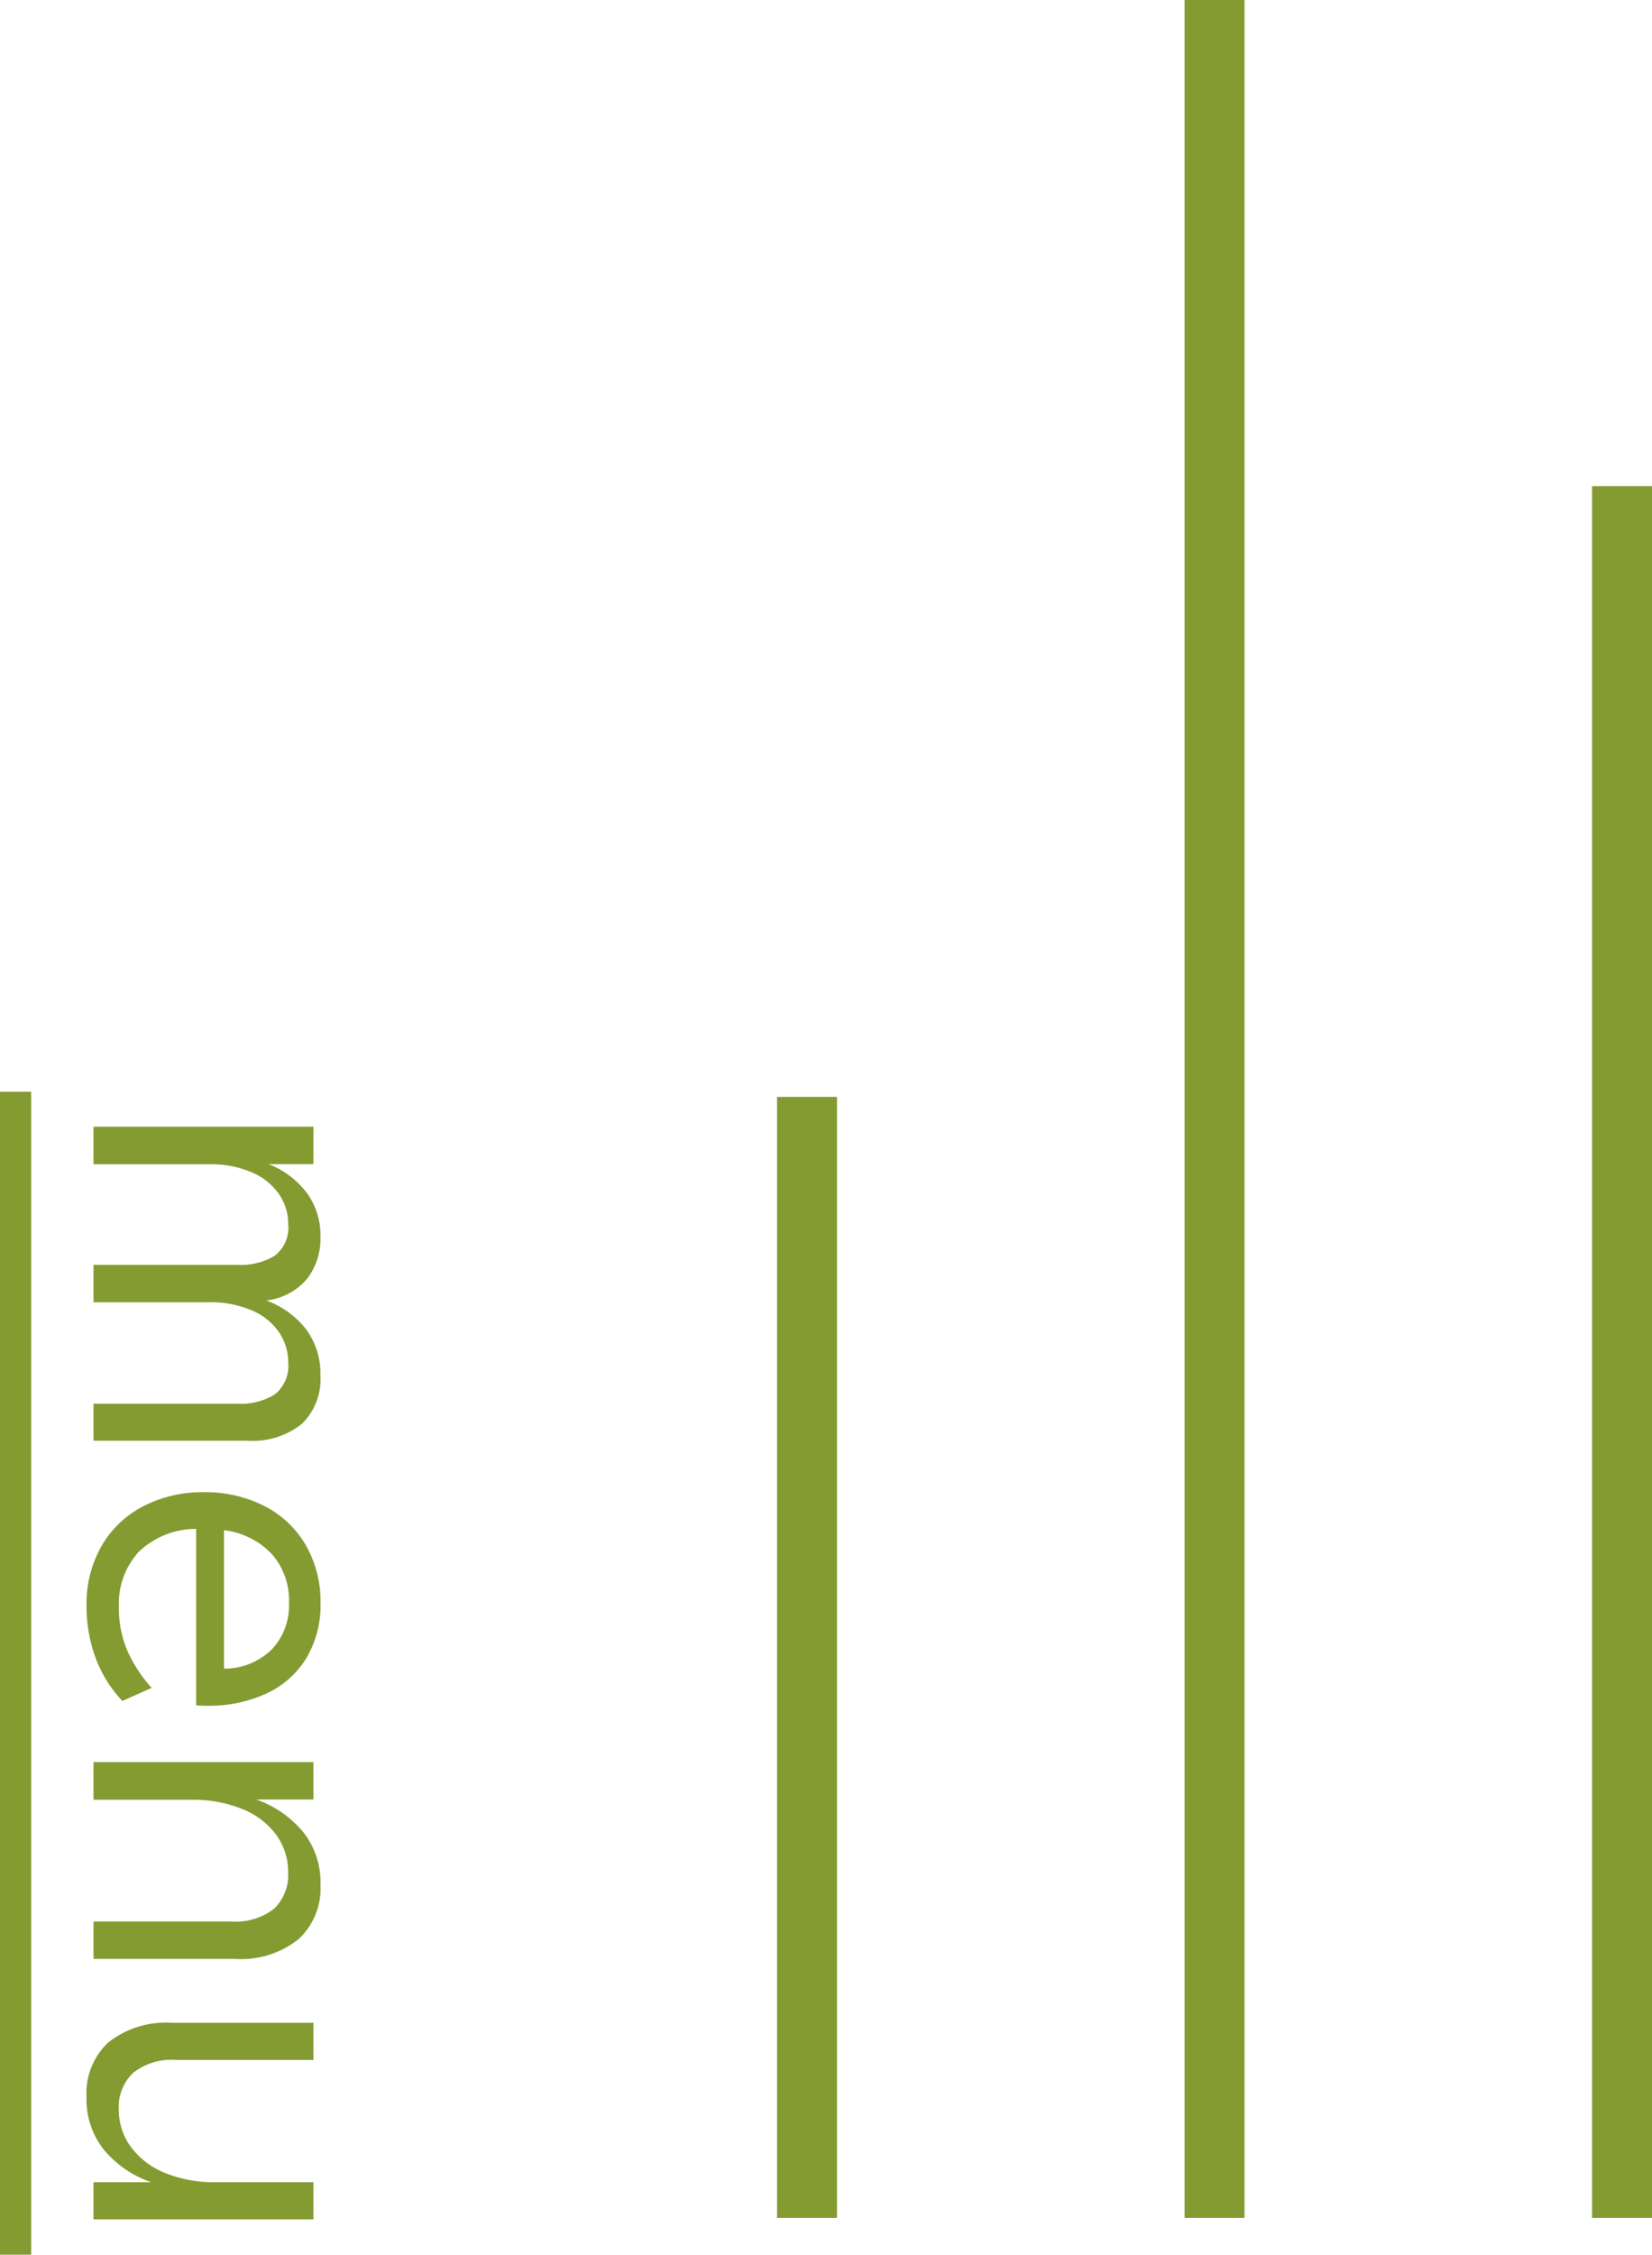 <svg xmlns="http://www.w3.org/2000/svg" width="53" height="72.282" viewBox="0 0 53 72.282">
  <g id="グループ_4488" data-name="グループ 4488" transform="translate(-1253 -45)">
    <g id="グループ_436" data-name="グループ 436" transform="translate(1277.929 45)">
      <rect id="長方形_1607" data-name="長方形 1607" width="1.923" height="71.103" transform="translate(13.075 0)" fill="#839b31"/>
      <rect id="長方形_1608" data-name="長方形 1608" width="1.923" height="55.516" transform="translate(26.148 15.587)" fill="#839b31"/>
      <rect id="長方形_1609" data-name="長方形 1609" width="1.923" height="35.938" transform="translate(0 35.165)" fill="#839b31"/>
    </g>
    <path id="パス_7331" data-name="パス 7331" d="M1.12,0V-7.056h1.2v1.442a2.81,2.81,0,0,1,.917-1.225A2.275,2.275,0,0,1,4.634-7.28a2.107,2.107,0,0,1,1.379.441,2.022,2.022,0,0,1,.679,1.295,2.836,2.836,0,0,1,.931-1.281A2.375,2.375,0,0,1,9.086-7.28a2,2,0,0,1,1.561.595,2.538,2.538,0,0,1,.539,1.757V0H10V-4.62a2.054,2.054,0,0,0-.3-1.2,1.171,1.171,0,0,0-1.029-.427,1.7,1.7,0,0,0-.959.294,1.994,1.994,0,0,0-.7.868A3.355,3.355,0,0,0,6.748-3.7V0h-1.2V-4.62a2.091,2.091,0,0,0-.294-1.2,1.152,1.152,0,0,0-1.022-.427,1.673,1.673,0,0,0-.945.294,1.994,1.994,0,0,0-.7.868A3.317,3.317,0,0,0,2.324-3.71V0ZM16.478.224A3.73,3.73,0,0,1,14.56-.259,3.286,3.286,0,0,1,13.286-1.6a4.126,4.126,0,0,1-.448-1.946,4.173,4.173,0,0,1,.434-1.918A3.22,3.22,0,0,1,14.518-6.8a3.6,3.6,0,0,1,1.876-.483,3.308,3.308,0,0,1,1.764.455,2.944,2.944,0,0,1,1.134,1.281,4.427,4.427,0,0,1,.392,1.918,3.187,3.187,0,0,1-.014.336H14.014a2.657,2.657,0,0,0,.735,1.841,2.453,2.453,0,0,0,1.771.637,3.432,3.432,0,0,0,1.421-.28,4.525,4.525,0,0,0,1.169-.77l.42.938a4.02,4.02,0,0,1-1.365.854A4.729,4.729,0,0,1,16.478.224Zm2.016-4.41a2.165,2.165,0,0,0-.616-1.533,2.05,2.05,0,0,0-1.484-.553,2.252,2.252,0,0,0-1.575.553,2.522,2.522,0,0,0-.763,1.533ZM21.49,0V-7.056h1.2v1.834a3.434,3.434,0,0,1,1.036-1.5,2.591,2.591,0,0,1,1.694-.56,2.223,2.223,0,0,1,1.75.707,2.966,2.966,0,0,1,.63,2.037V0H26.6V-4.424a2,2,0,0,0-.406-1.365,1.494,1.494,0,0,0-1.176-.455,2,2,0,0,0-1.2.385,2.485,2.485,0,0,0-.826,1.092,4.181,4.181,0,0,0-.294,1.617V0ZM32.228.224a2.218,2.218,0,0,1-1.757-.707,2.988,2.988,0,0,1-.623-2.037V-7.056h1.19v4.424a1.978,1.978,0,0,0,.413,1.358,1.5,1.5,0,0,0,1.183.462,1.979,1.979,0,0,0,1.2-.392A2.539,2.539,0,0,0,34.664-2.3a4.168,4.168,0,0,0,.294-1.624V-7.056h1.19V0h-1.19V-1.848A3.426,3.426,0,0,1,33.922-.336,2.591,2.591,0,0,1,32.228.224ZM0,2H37.282V3H0Z" transform="translate(1256 80) rotate(90)" fill="#839b31"/>
  </g>
</svg>
